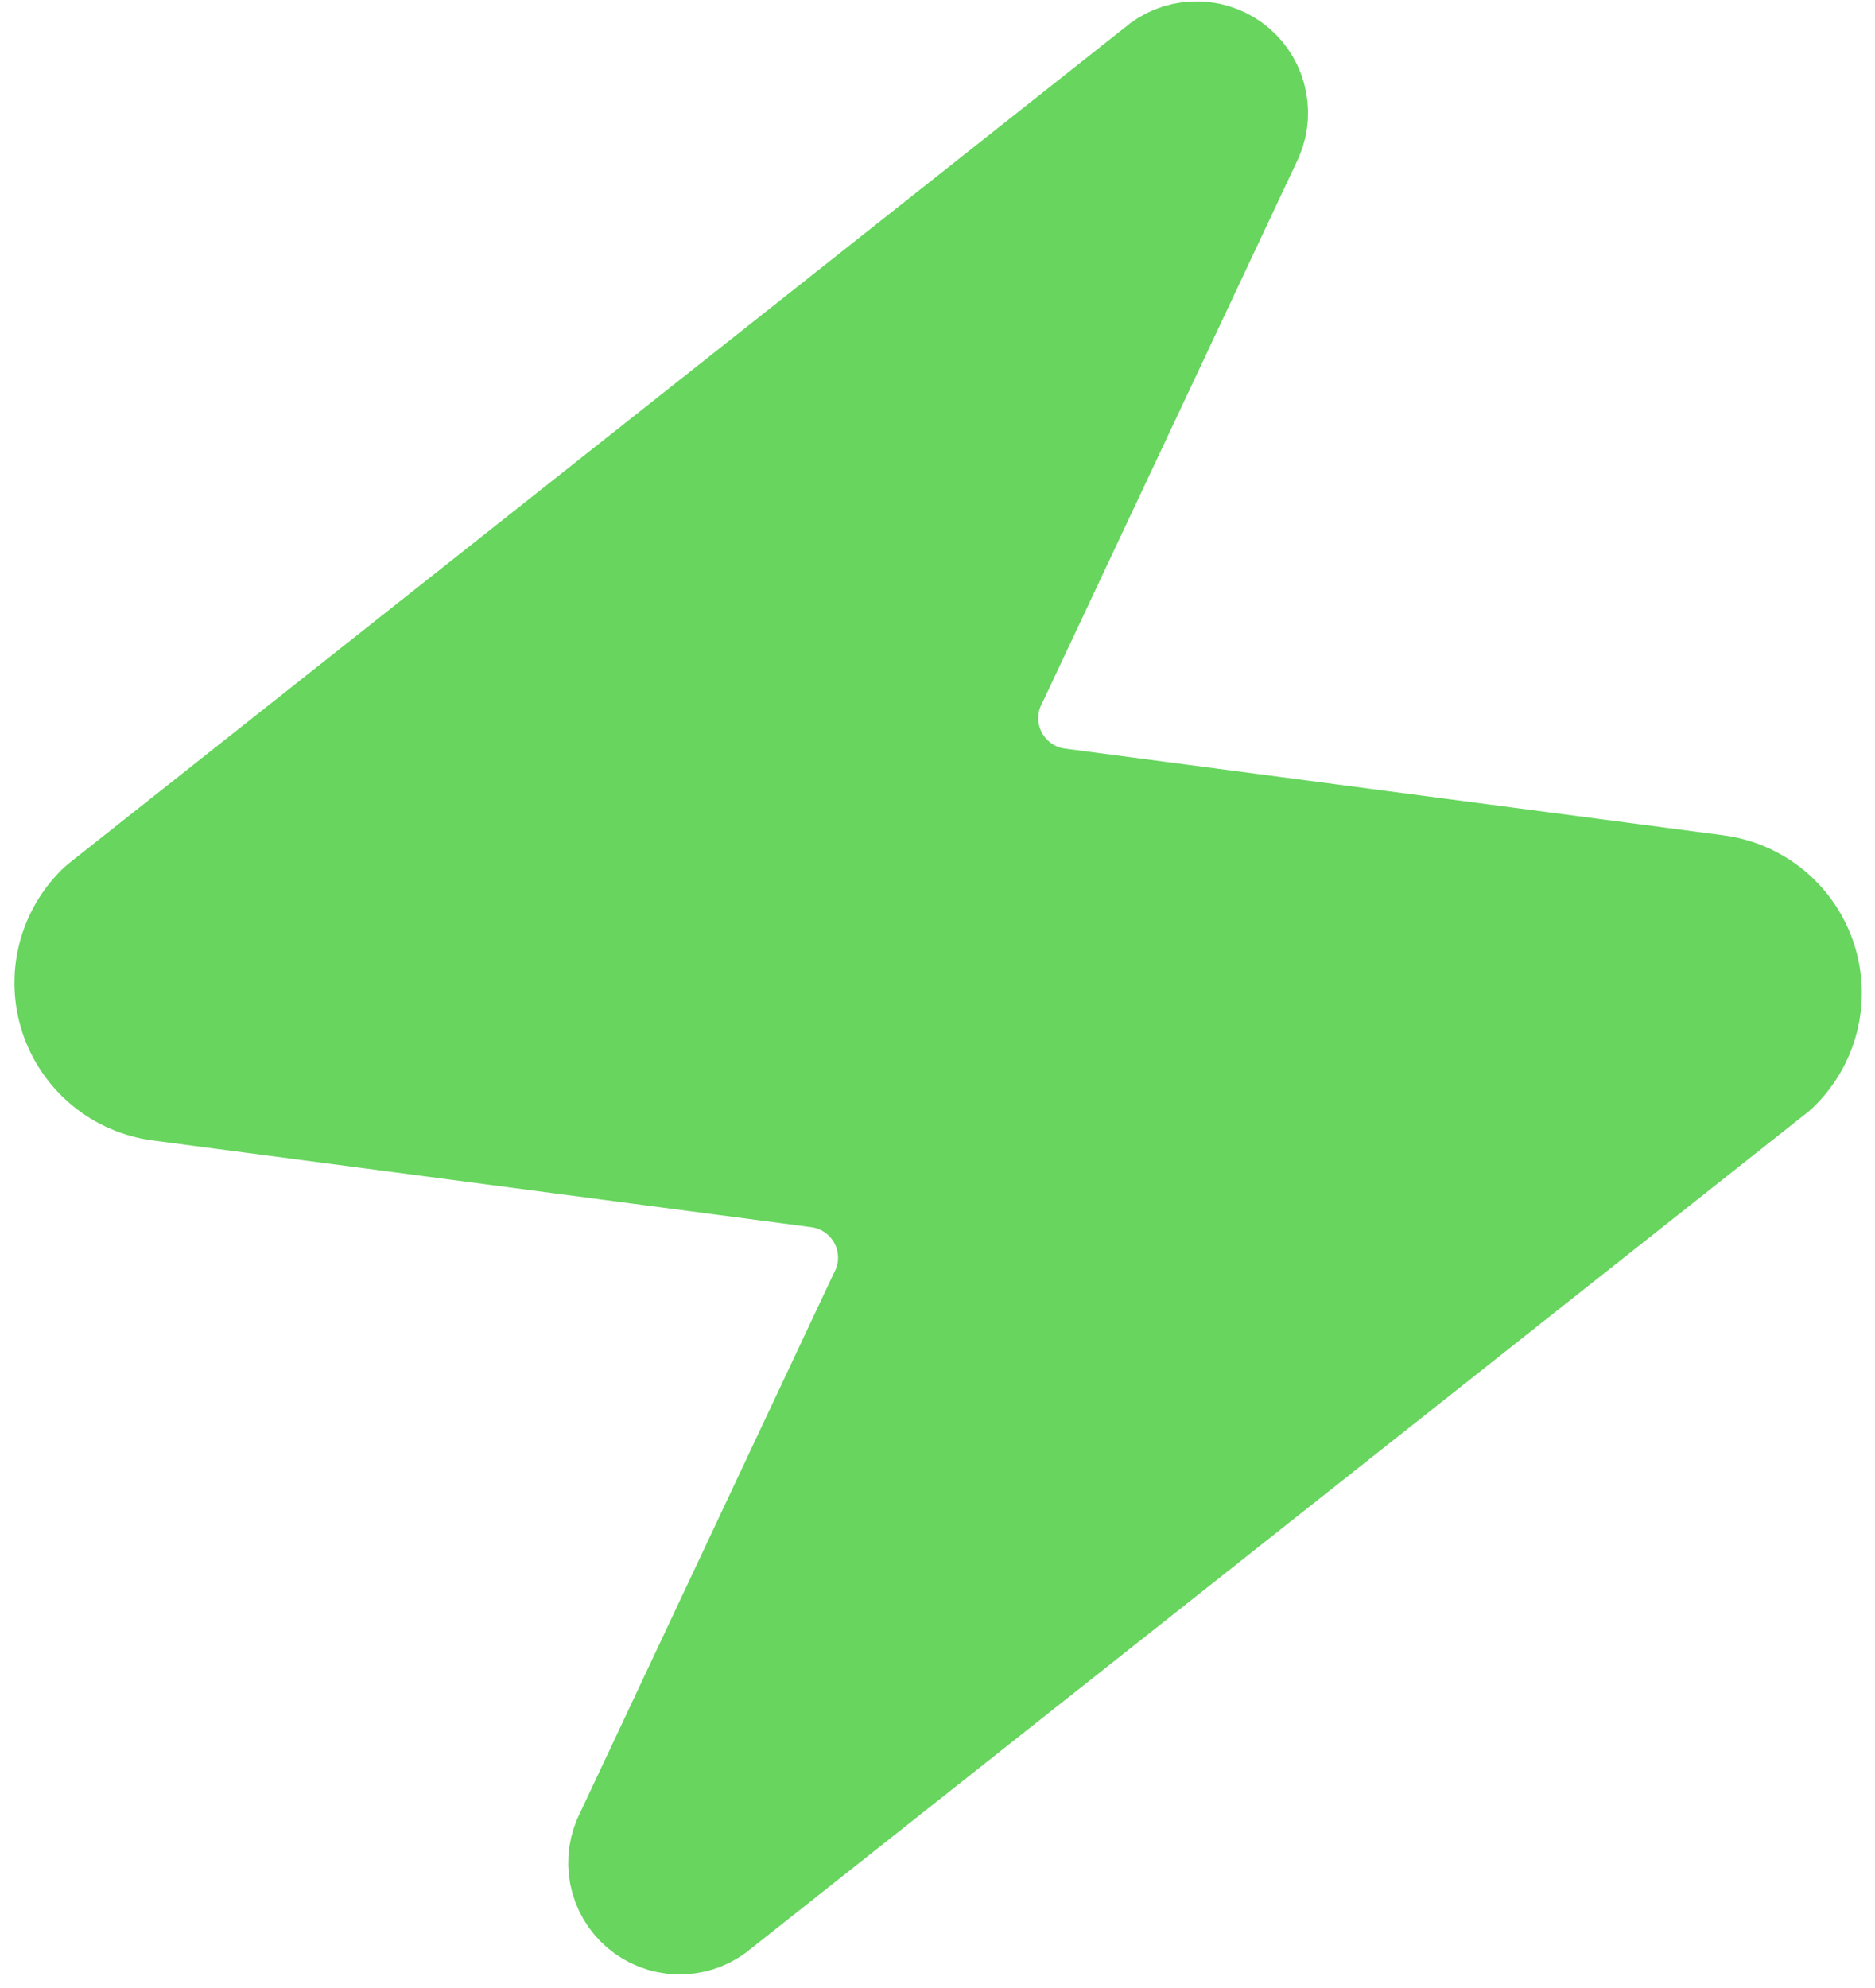 <svg width="117" height="124" viewBox="0 0 117 124" fill="none" xmlns="http://www.w3.org/2000/svg">
  <path
    d="M10.066 67.183C8.956 67.04 7.908 66.586 7.046 65.872C6.183 65.158 5.541 64.214 5.194 63.15C4.846 62.085 4.808 60.944 5.084 59.859C5.359 58.774 5.937 57.789 6.75 57.019L72.701 4.831C73.203 4.385 73.841 4.123 74.511 4.089C75.181 4.054 75.843 4.248 76.389 4.639C76.934 5.03 77.33 5.595 77.512 6.24C77.694 6.886 77.651 7.575 77.39 8.193L61.478 42.024C61.029 42.869 60.792 43.811 60.786 44.768C60.781 45.725 61.008 46.669 61.448 47.519C61.888 48.369 62.527 49.1 63.311 49.648C64.095 50.197 65.001 50.547 65.95 50.669L107.012 56.075C108.123 56.217 109.17 56.672 110.033 57.386C110.895 58.1 111.537 59.044 111.885 60.108C112.232 61.173 112.27 62.314 111.995 63.399C111.719 64.484 111.142 65.469 110.329 66.239L44.378 118.427C43.876 118.873 43.238 119.134 42.568 119.169C41.897 119.204 41.235 119.01 40.69 118.619C40.145 118.228 39.748 117.663 39.566 117.017C39.384 116.371 39.427 115.683 39.688 115.065L55.6 81.234C56.049 80.389 56.287 79.447 56.292 78.49C56.297 77.533 56.071 76.589 55.631 75.739C55.191 74.889 54.552 74.158 53.768 73.61C52.983 73.061 52.078 72.711 51.129 72.589L10.066 67.183Z"
    fill="#67D55E" stroke="#67D55E" stroke-width="8" stroke-linecap="round" stroke-linejoin="round" />
</svg>